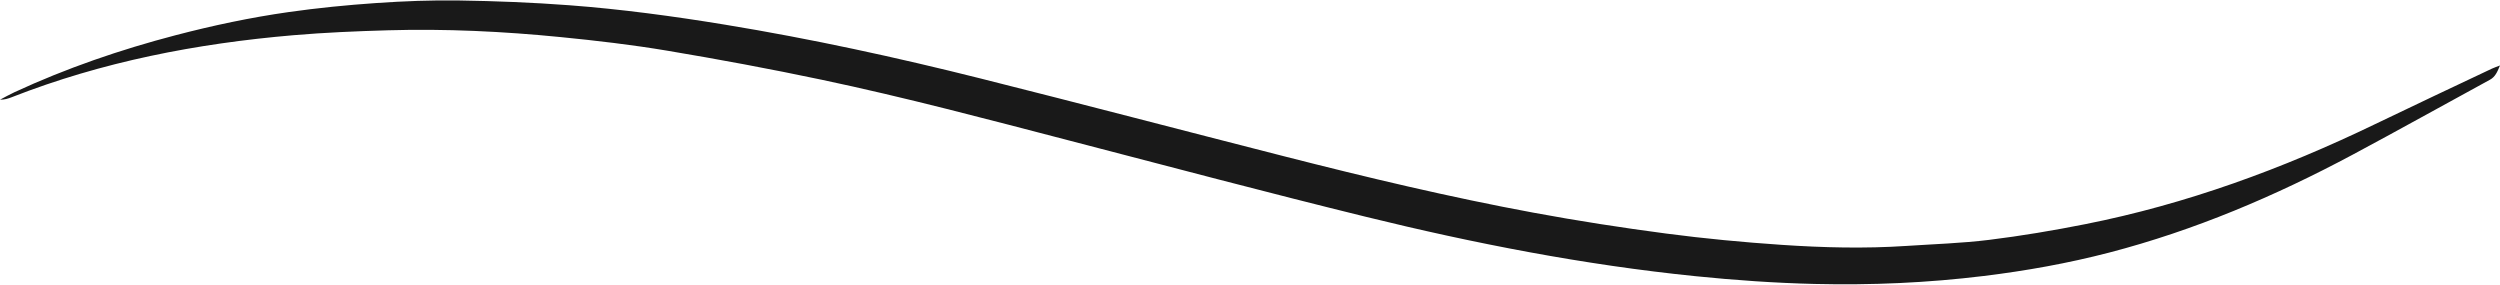 <?xml version="1.0" encoding="UTF-8" standalone="no"?><svg xmlns="http://www.w3.org/2000/svg" xmlns:xlink="http://www.w3.org/1999/xlink" fill="#000000" height="191.4" preserveAspectRatio="xMidYMid meet" version="1" viewBox="161.1 1007.7 1677.8 191.4" width="1677.8" zoomAndPan="magnify"><g id="change1_1"><path d="M1838.899,1051.639c-1.85,4.385-3.158,7.618-6.78,9.59c-30.724,16.726-61.264,33.793-92.112,50.284 c-52.054,27.827-106.11,50.788-163.378,65.696c-27.707,7.213-55.807,12.227-84.231,15.708c-37.718,4.62-75.557,6.256-113.502,5.346 c-26.717-0.64-53.364-2.508-79.974-5.213c-74.737-7.599-148.274-21.945-221.105-39.836 c-66.306-16.289-132.308-33.822-198.39-51.011c-55.459-14.426-110.849-29.167-166.928-40.997 c-34.411-7.259-69.018-13.695-103.704-19.507c-23.685-3.968-47.604-6.75-71.512-9.117c-38.501-3.812-77.14-5.664-115.839-4.552 c-21.209,0.61-42.445,1.499-63.579,3.312c-64.781,5.556-128.155,17.783-188.942,41.618c-2.425,0.951-4.928,1.702-7.824,1.644 c3.214-1.673,6.367-3.477,9.652-4.998c34.86-16.144,71.039-28.555,108.183-38.267c25.021-6.543,50.306-11.897,75.882-15.537 c19.457-2.769,39.071-4.706,58.681-6.058c18.518-1.277,37.132-2.002,55.685-1.718c24.626,0.376,49.28,1.337,73.836,3.184 c35.11,2.64,69.999,7.36,104.764,13.067c57.715,9.475,114.81,21.885,171.499,36.119c68.047,17.086,135.905,34.925,203.89,52.264 c55.369,14.121,110.952,27.393,167.149,37.791c29.579,5.473,59.348,10.098,89.173,14.017c25.71,3.378,51.582,5.823,77.457,7.568 c27.802,1.875,55.693,2.57,83.562,0.712c18.527-1.235,37.143-1.793,55.544-4.07c21.585-2.67,43.096-6.292,64.436-10.522 c67.949-13.467,132.431-37.138,194.696-67.196c26.021-12.562,52.187-24.823,78.297-37.199 C1834.924,1053.079,1836.452,1052.591,1838.899,1051.639z" fill="#191919"/></g></svg>